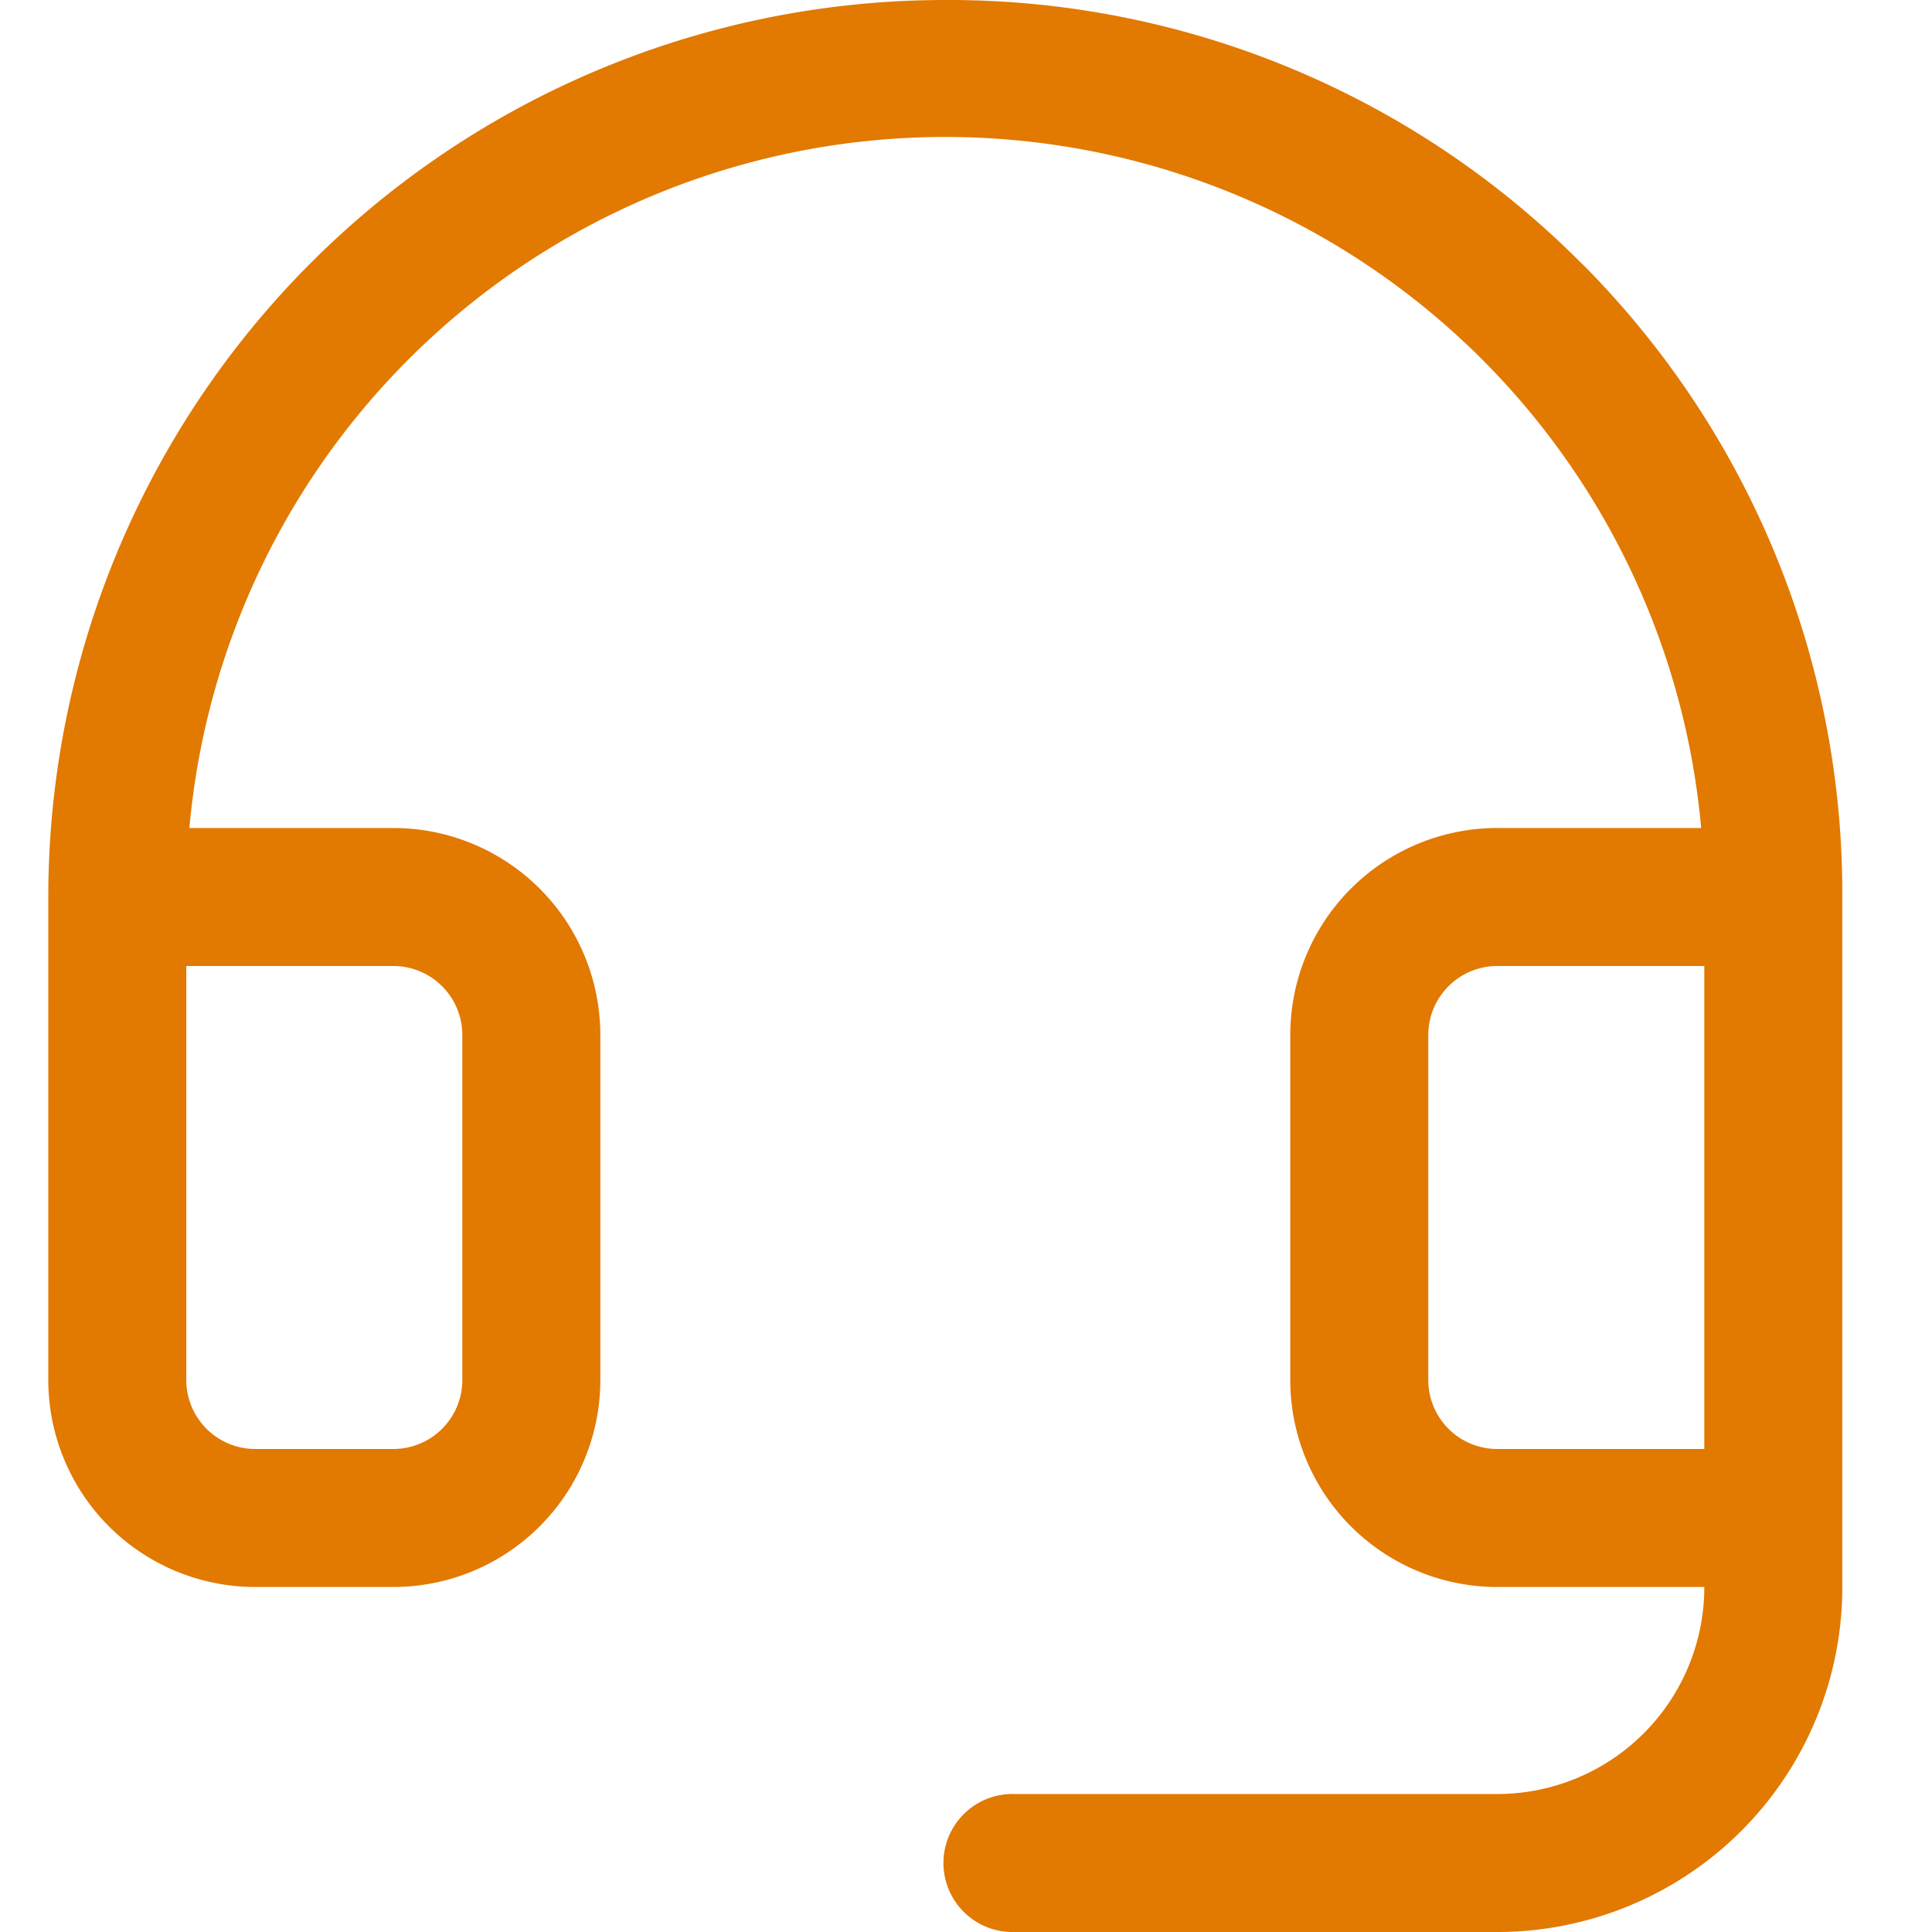 <svg xmlns="http://www.w3.org/2000/svg" width="40" height="40" viewBox="0 0 40 40"><g transform="translate(-16123 -12831)"><rect width="40" height="40" transform="translate(16123 12831)" fill="none"/><path d="M55.766,29.475A18.47,18.47,0,0,0,42.712,24h-.141A18.571,18.571,0,0,0,24,42.571v10a4.286,4.286,0,0,0,4.286,4.286h2.857a4.286,4.286,0,0,0,4.286-4.286V45.429a4.286,4.286,0,0,0-4.286-4.286H26.921a15.713,15.713,0,0,1,31.3,0H54a4.286,4.286,0,0,0-4.286,4.286v7.143A4.286,4.286,0,0,0,54,56.857h4.286A4.286,4.286,0,0,1,54,61.143H44A1.429,1.429,0,1,0,44,64H54a7.143,7.143,0,0,0,7.143-7.143V42.571a18.466,18.466,0,0,0-5.377-13.1ZM31.143,44a1.429,1.429,0,0,1,1.429,1.429v7.143A1.429,1.429,0,0,1,31.143,54H28.286a1.429,1.429,0,0,1-1.429-1.429V44ZM54,54a1.429,1.429,0,0,1-1.429-1.429V45.429A1.429,1.429,0,0,1,54,44h4.286V54Z" transform="translate(16100 12807)" fill="#e27900"/></g></svg>
